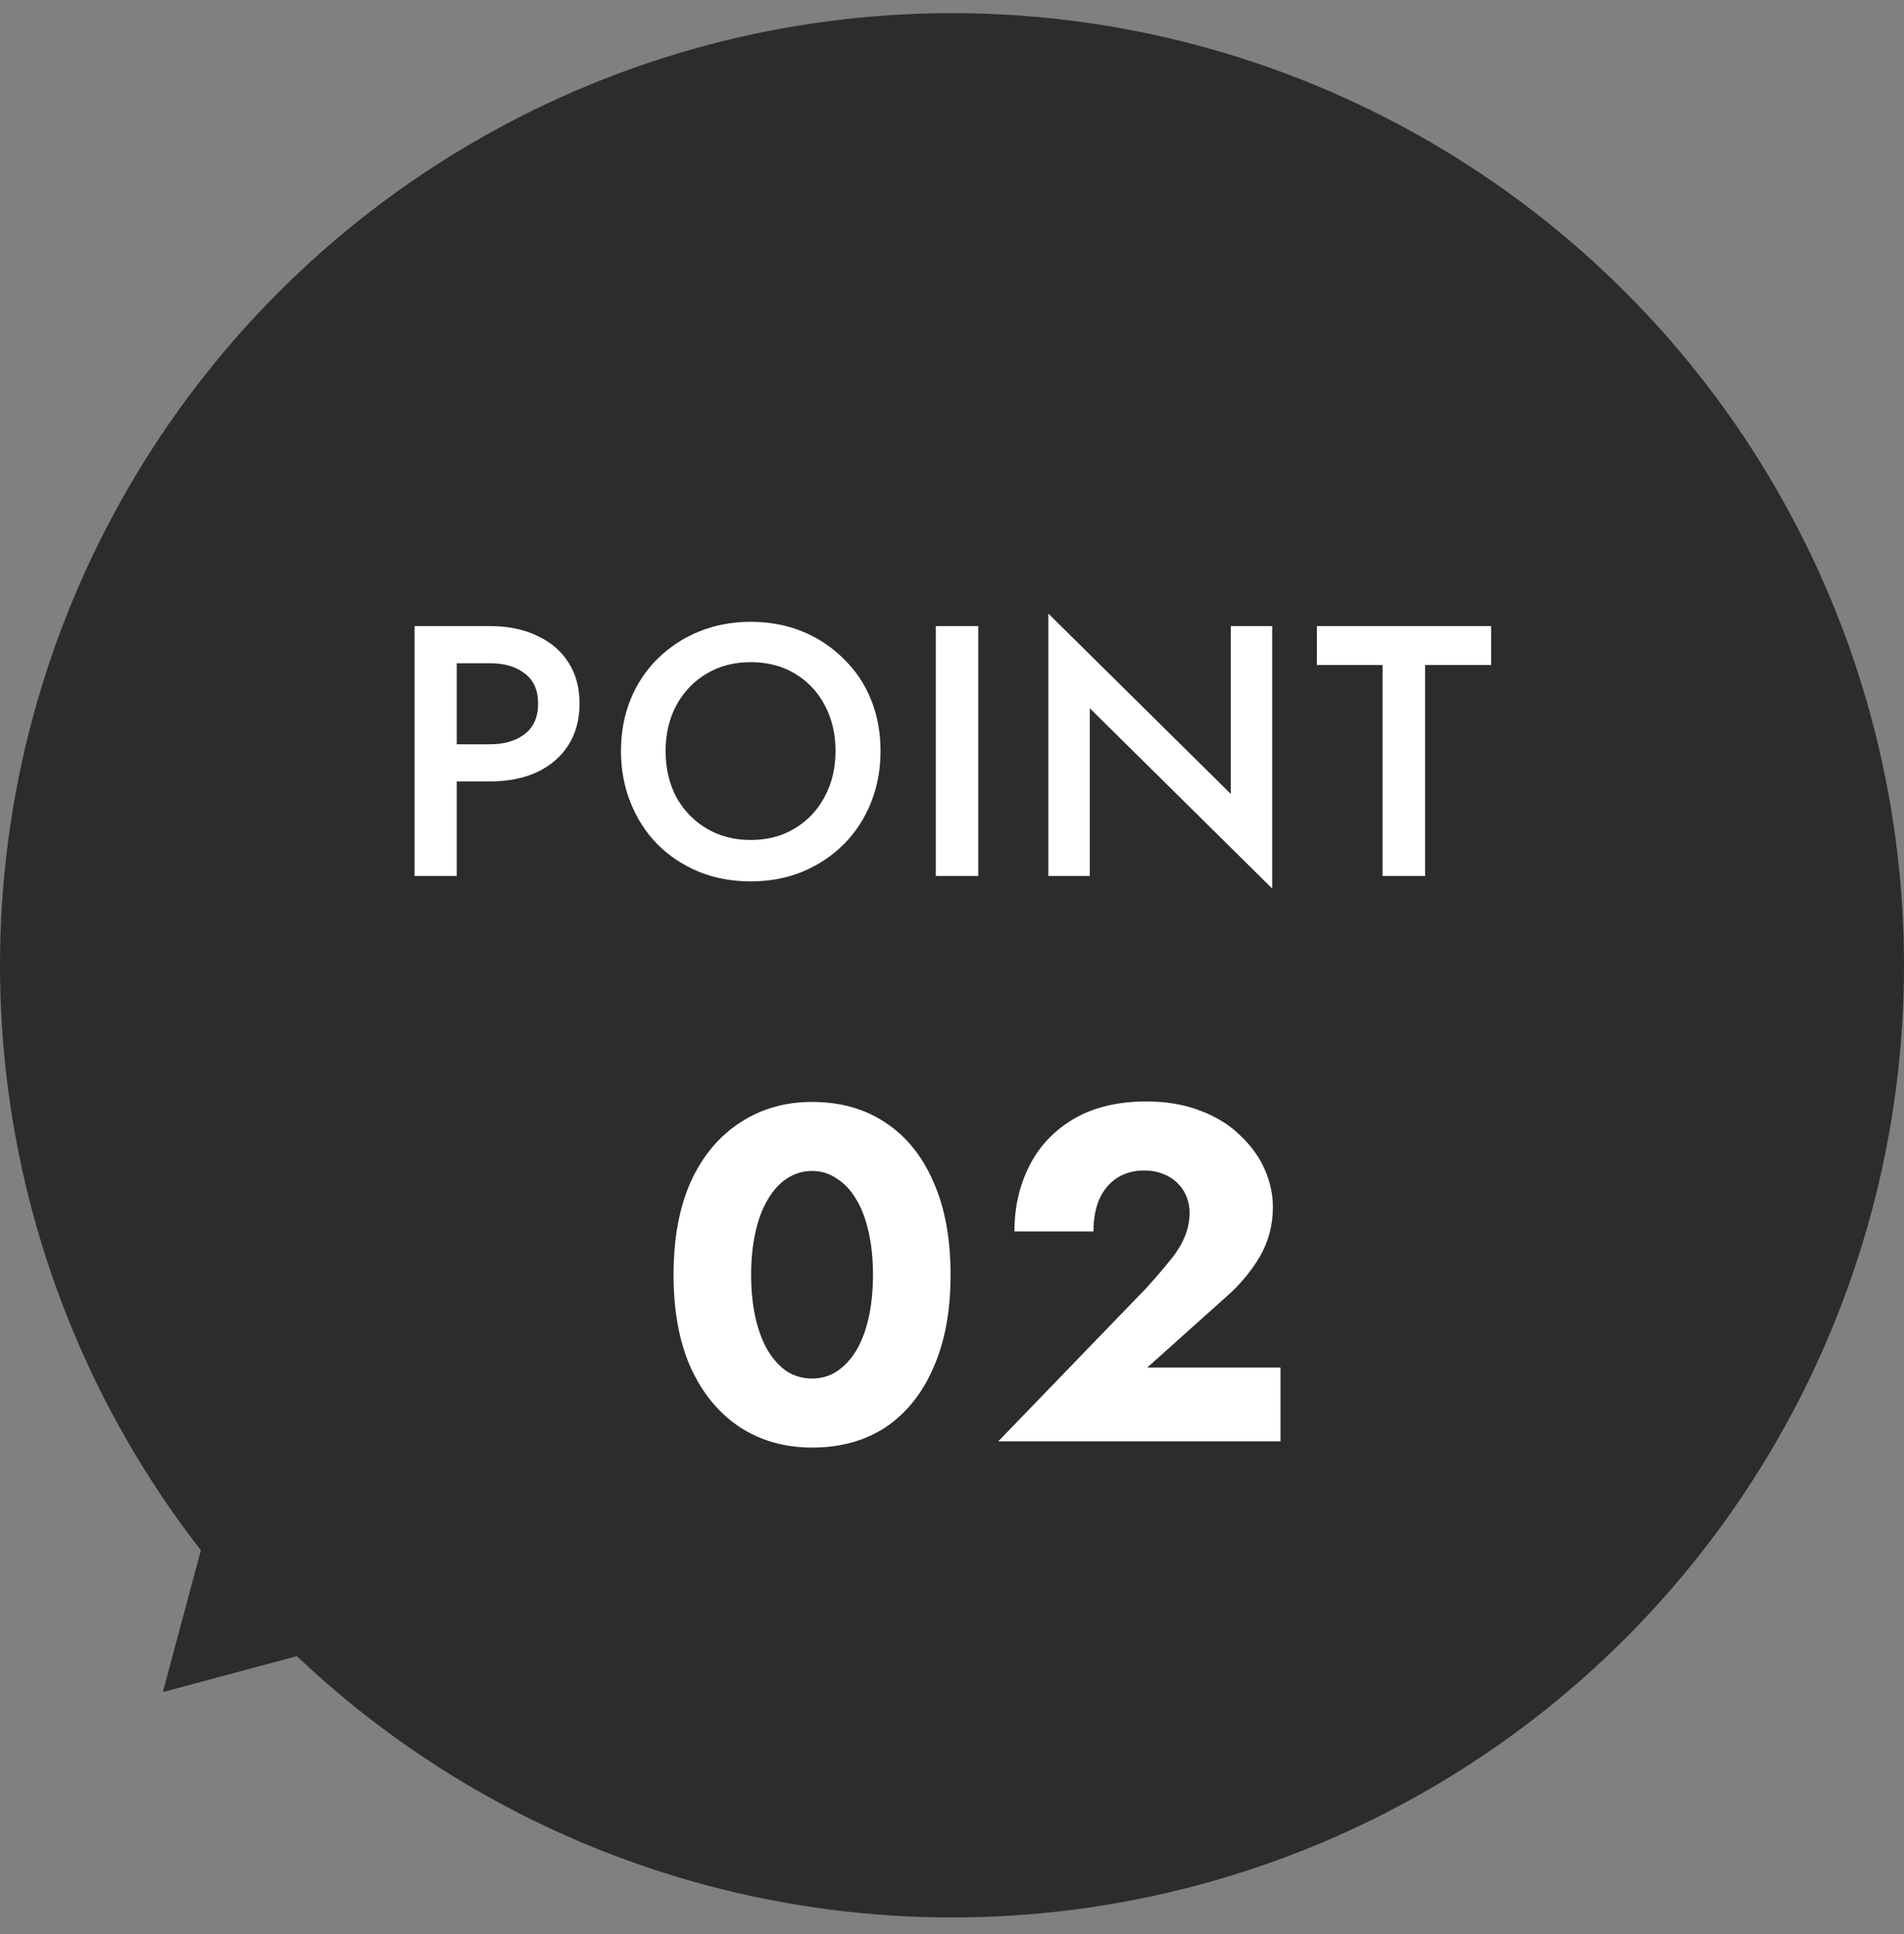 <svg xmlns:xlink="http://www.w3.org/1999/xlink" xmlns="http://www.w3.org/2000/svg" width="64" height="65" viewBox="0 0 64 65" fill="none" data-google-analytics-opt-out="">
<rect x="0" y="0" width="64" height="65" fill="#808080" stroke="none"/>
<circle cx="32" cy="32.442" r="32" fill="#2C2C2C"/>
<path d="M13.936 21.042H15.352V29.442H13.936V21.042ZM14.776 22.29V21.042H16.468C17.076 21.042 17.604 21.15 18.052 21.366C18.508 21.574 18.86 21.874 19.108 22.266C19.356 22.65 19.48 23.11 19.48 23.646C19.48 24.182 19.356 24.646 19.108 25.038C18.86 25.43 18.508 25.734 18.052 25.95C17.604 26.158 17.076 26.262 16.468 26.262H14.776V25.014H16.468C16.956 25.014 17.348 24.898 17.644 24.666C17.94 24.434 18.088 24.094 18.088 23.646C18.088 23.198 17.94 22.862 17.644 22.638C17.348 22.406 16.956 22.29 16.468 22.29H14.776ZM22.373 25.242C22.373 25.818 22.494 26.334 22.733 26.79C22.982 27.238 23.322 27.59 23.753 27.846C24.186 28.102 24.677 28.23 25.23 28.23C25.79 28.23 26.282 28.102 26.706 27.846C27.137 27.59 27.474 27.238 27.713 26.79C27.962 26.334 28.085 25.818 28.085 25.242C28.085 24.666 27.965 24.154 27.726 23.706C27.485 23.25 27.149 22.894 26.718 22.638C26.294 22.382 25.797 22.254 25.23 22.254C24.677 22.254 24.186 22.382 23.753 22.638C23.322 22.894 22.982 23.25 22.733 23.706C22.494 24.154 22.373 24.666 22.373 25.242ZM20.873 25.242C20.873 24.61 20.982 24.03 21.198 23.502C21.413 22.974 21.718 22.518 22.11 22.134C22.509 21.742 22.974 21.438 23.502 21.222C24.038 21.006 24.613 20.898 25.23 20.898C25.861 20.898 26.442 21.006 26.97 21.222C27.497 21.438 27.957 21.742 28.349 22.134C28.75 22.518 29.058 22.974 29.273 23.502C29.489 24.03 29.598 24.61 29.598 25.242C29.598 25.866 29.489 26.446 29.273 26.982C29.058 27.518 28.753 27.982 28.361 28.374C27.97 28.766 27.506 29.074 26.97 29.298C26.442 29.514 25.861 29.622 25.23 29.622C24.605 29.622 24.026 29.514 23.489 29.298C22.953 29.074 22.489 28.766 22.098 28.374C21.713 27.982 21.413 27.518 21.198 26.982C20.982 26.446 20.873 25.866 20.873 25.242ZM31.455 21.042H32.883V29.442H31.455V21.042ZM41.371 21.042H42.763V29.862L36.631 23.802V29.442H35.239V20.622L41.371 26.682V21.042ZM44.266 22.35V21.042H50.122V22.35H47.902V29.442H46.474V22.35H44.266Z" fill="white"/>
<path d="M25.248 42.842C25.248 43.365 25.296 43.845 25.392 44.282C25.488 44.709 25.627 45.077 25.808 45.386C25.989 45.685 26.203 45.92 26.448 46.09C26.704 46.25 26.987 46.33 27.296 46.33C27.605 46.33 27.883 46.25 28.128 46.09C28.384 45.92 28.603 45.685 28.784 45.386C28.965 45.077 29.104 44.709 29.2 44.282C29.296 43.845 29.344 43.365 29.344 42.842C29.344 42.32 29.296 41.845 29.2 41.418C29.104 40.981 28.965 40.613 28.784 40.314C28.603 40.005 28.384 39.77 28.128 39.61C27.883 39.44 27.605 39.354 27.296 39.354C26.987 39.354 26.704 39.44 26.448 39.61C26.203 39.77 25.989 40.005 25.808 40.314C25.627 40.613 25.488 40.981 25.392 41.418C25.296 41.845 25.248 42.32 25.248 42.842ZM22.64 42.842C22.64 41.626 22.832 40.586 23.216 39.722C23.611 38.858 24.16 38.197 24.864 37.738C25.568 37.269 26.379 37.034 27.296 37.034C28.256 37.034 29.083 37.269 29.776 37.738C30.469 38.197 31.003 38.858 31.376 39.722C31.76 40.586 31.952 41.626 31.952 42.842C31.952 44.058 31.76 45.098 31.376 45.962C31.003 46.826 30.469 47.493 29.776 47.962C29.083 48.421 28.256 48.65 27.296 48.65C26.379 48.65 25.568 48.421 24.864 47.962C24.16 47.493 23.611 46.826 23.216 45.962C22.832 45.098 22.64 44.058 22.64 42.842ZM33.554 48.442L38.546 43.274C38.844 42.944 39.1 42.645 39.314 42.378C39.538 42.112 39.703 41.85 39.81 41.594C39.927 41.328 39.986 41.045 39.986 40.746C39.986 40.576 39.954 40.405 39.89 40.234C39.826 40.064 39.73 39.914 39.602 39.786C39.474 39.648 39.314 39.541 39.122 39.466C38.93 39.381 38.706 39.338 38.45 39.338C38.108 39.338 37.804 39.424 37.538 39.594C37.282 39.765 37.084 40.005 36.946 40.314C36.818 40.624 36.754 40.981 36.754 41.386H34.098C34.098 40.586 34.263 39.856 34.594 39.194C34.924 38.533 35.42 38.005 36.082 37.61C36.754 37.216 37.57 37.018 38.53 37.018C39.223 37.018 39.836 37.125 40.37 37.338C40.903 37.541 41.346 37.818 41.698 38.17C42.06 38.512 42.332 38.89 42.514 39.306C42.695 39.722 42.786 40.144 42.786 40.57C42.786 41.178 42.636 41.738 42.338 42.25C42.039 42.752 41.65 43.21 41.17 43.626L38.562 45.962H43.042V48.442H33.554Z" fill="white"/>
<path d="M5.475 56.867L11.331 55.298L7.044 51.011L5.475 56.867Z" fill="#2C2C2C"/>
</svg>